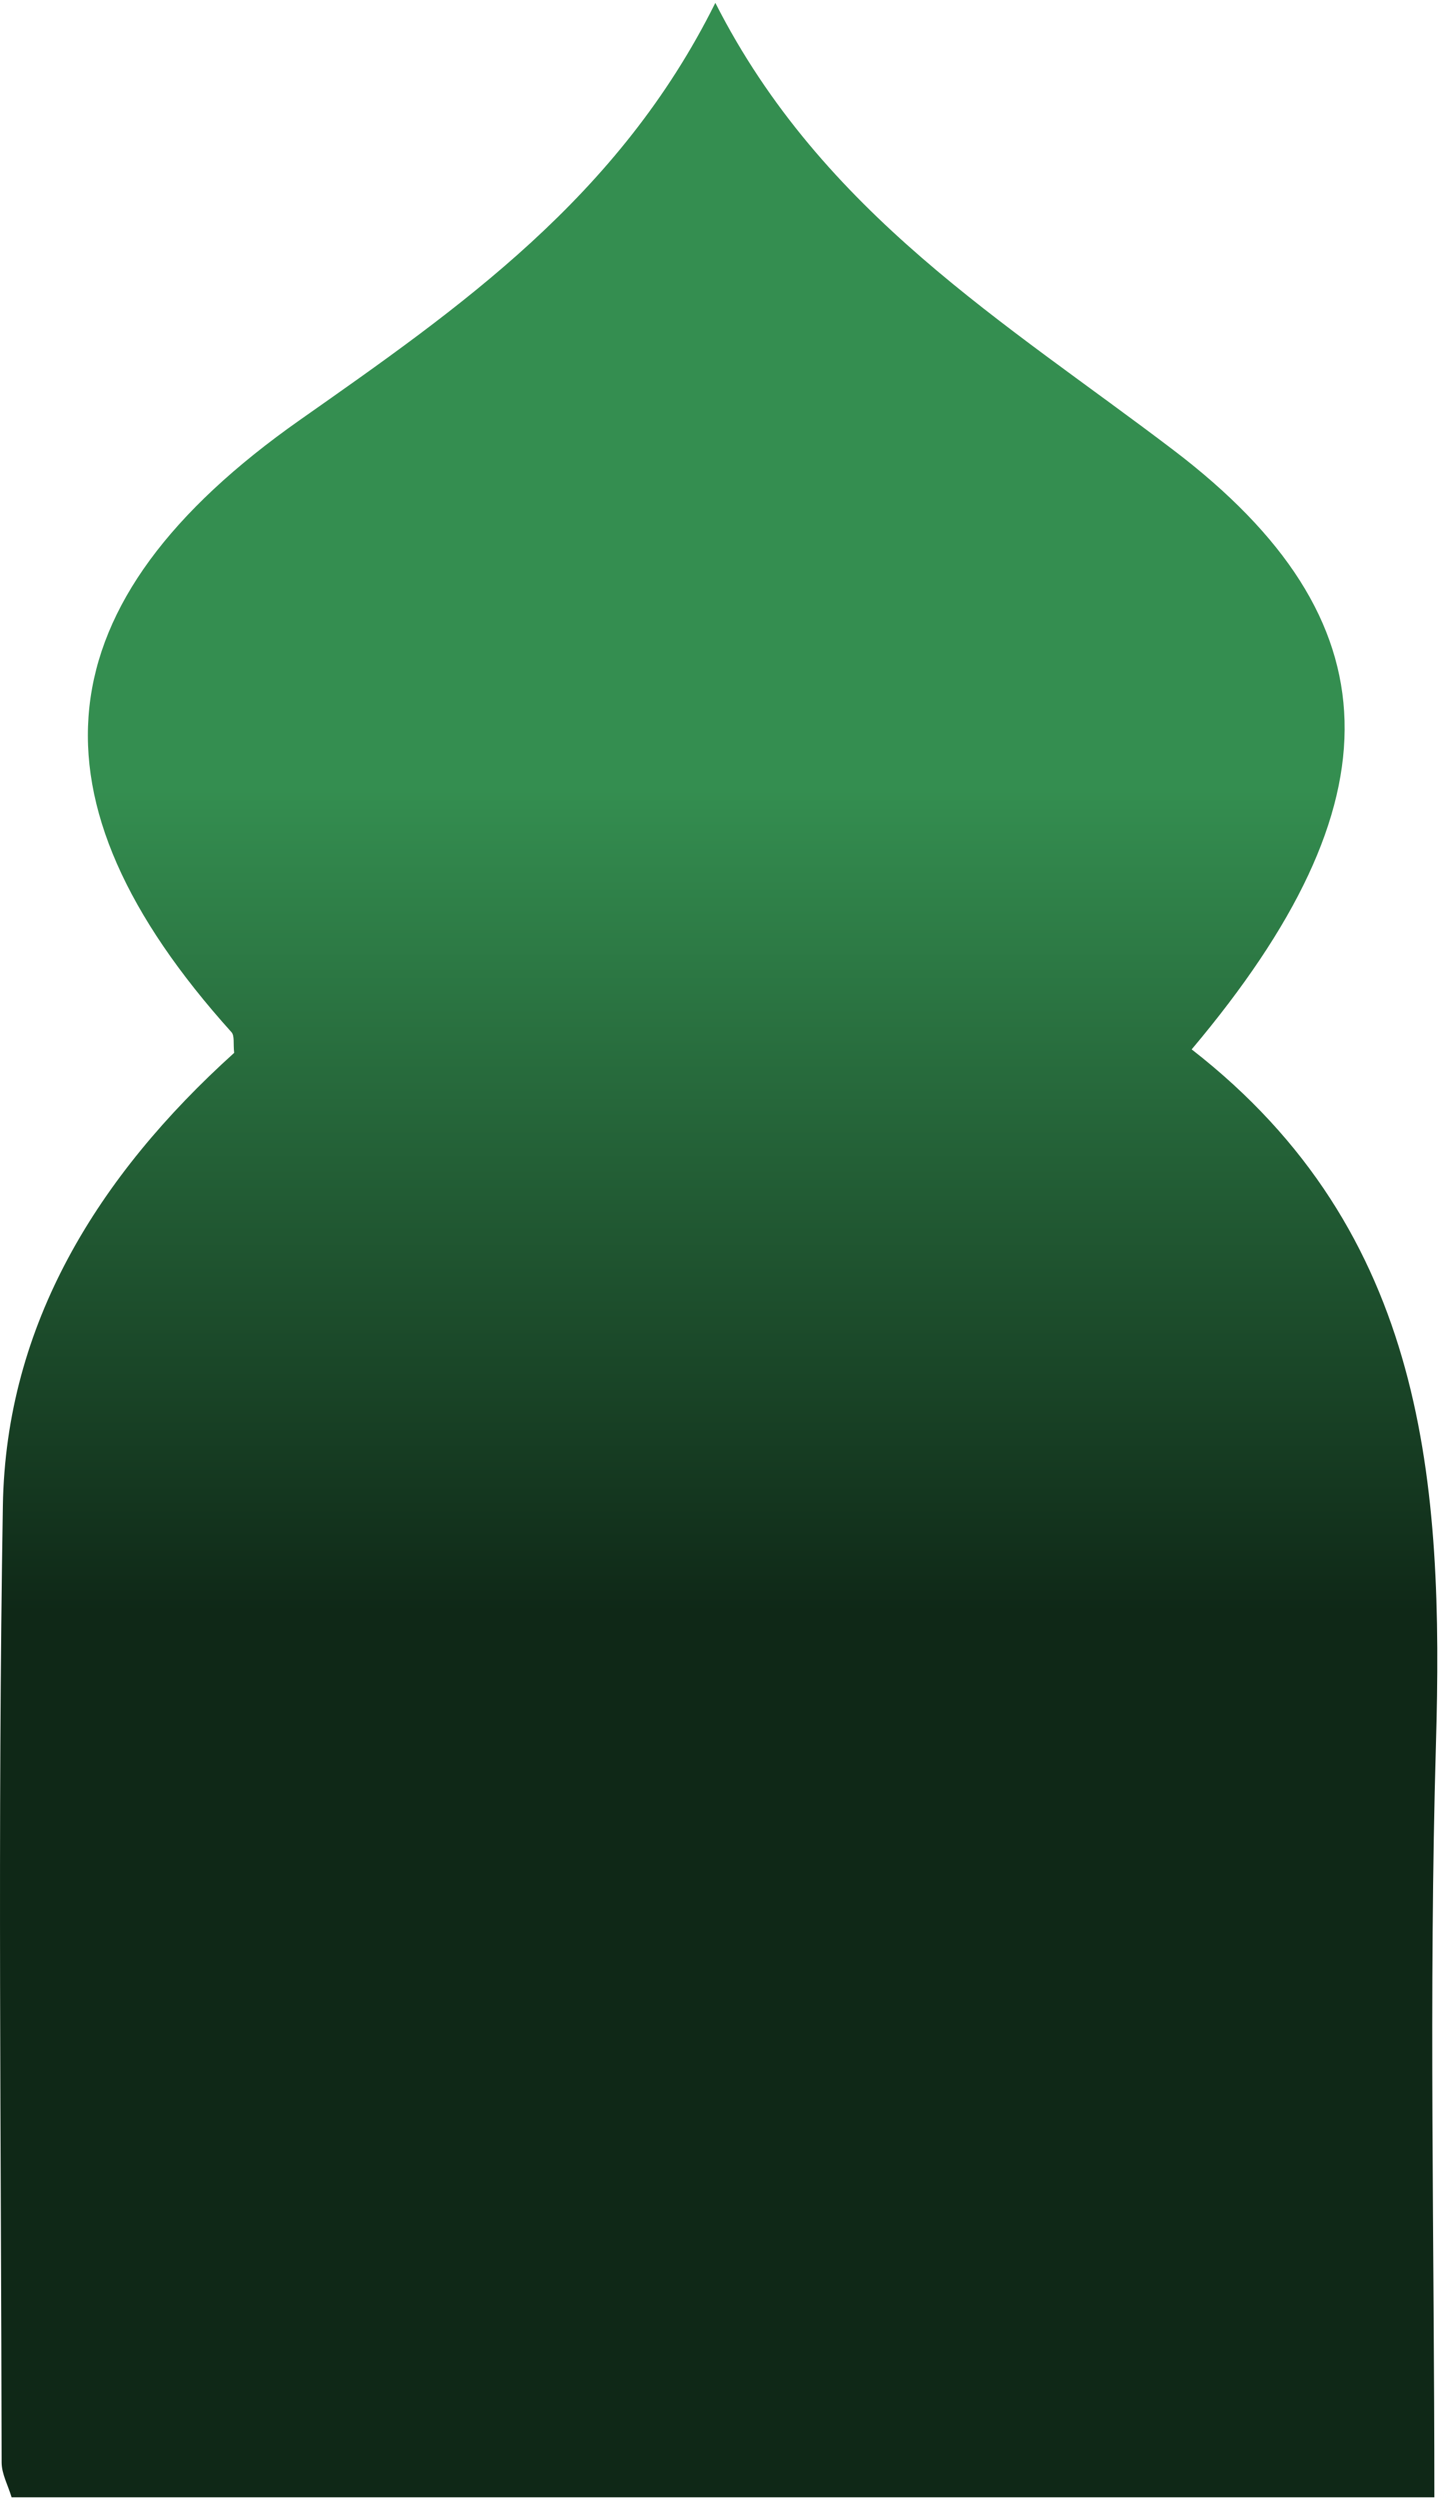 <svg width="299" height="519" viewBox="0 0 299 519" fill="none" xmlns="http://www.w3.org/2000/svg">
<path d="M148.533 0.59C170.752 44.361 208.949 67.025 243.653 93.431C290.033 128.7 290.745 166.423 247.437 217.829C296.34 255.852 299.736 307.976 298.151 362.316C296.663 413.812 297.828 465.397 297.828 518.389H2.408C1.696 515.964 0.338 513.539 0.338 511.144C0.241 444.948 -0.503 378.723 0.597 312.527C1.211 274.923 20.326 244.086 48.626 218.548C48.399 216.602 48.755 215.015 48.044 214.236C4.478 165.855 8.229 125.167 62.274 87.174C95.458 63.852 128.448 41.008 148.533 0.59Z" fill="url(#paint0_linear_210_3754)"/>
<defs>
<linearGradient id="paint0_linear_210_3754" x1="149.221" y1="0.59" x2="149.221" y2="518.389" gradientUnits="userSpaceOnUse">
<stop offset="0.315" stop-color="#348E50"/>
<stop offset="0.645" stop-color="#0F2817"/>
</linearGradient>
</defs>
</svg>

